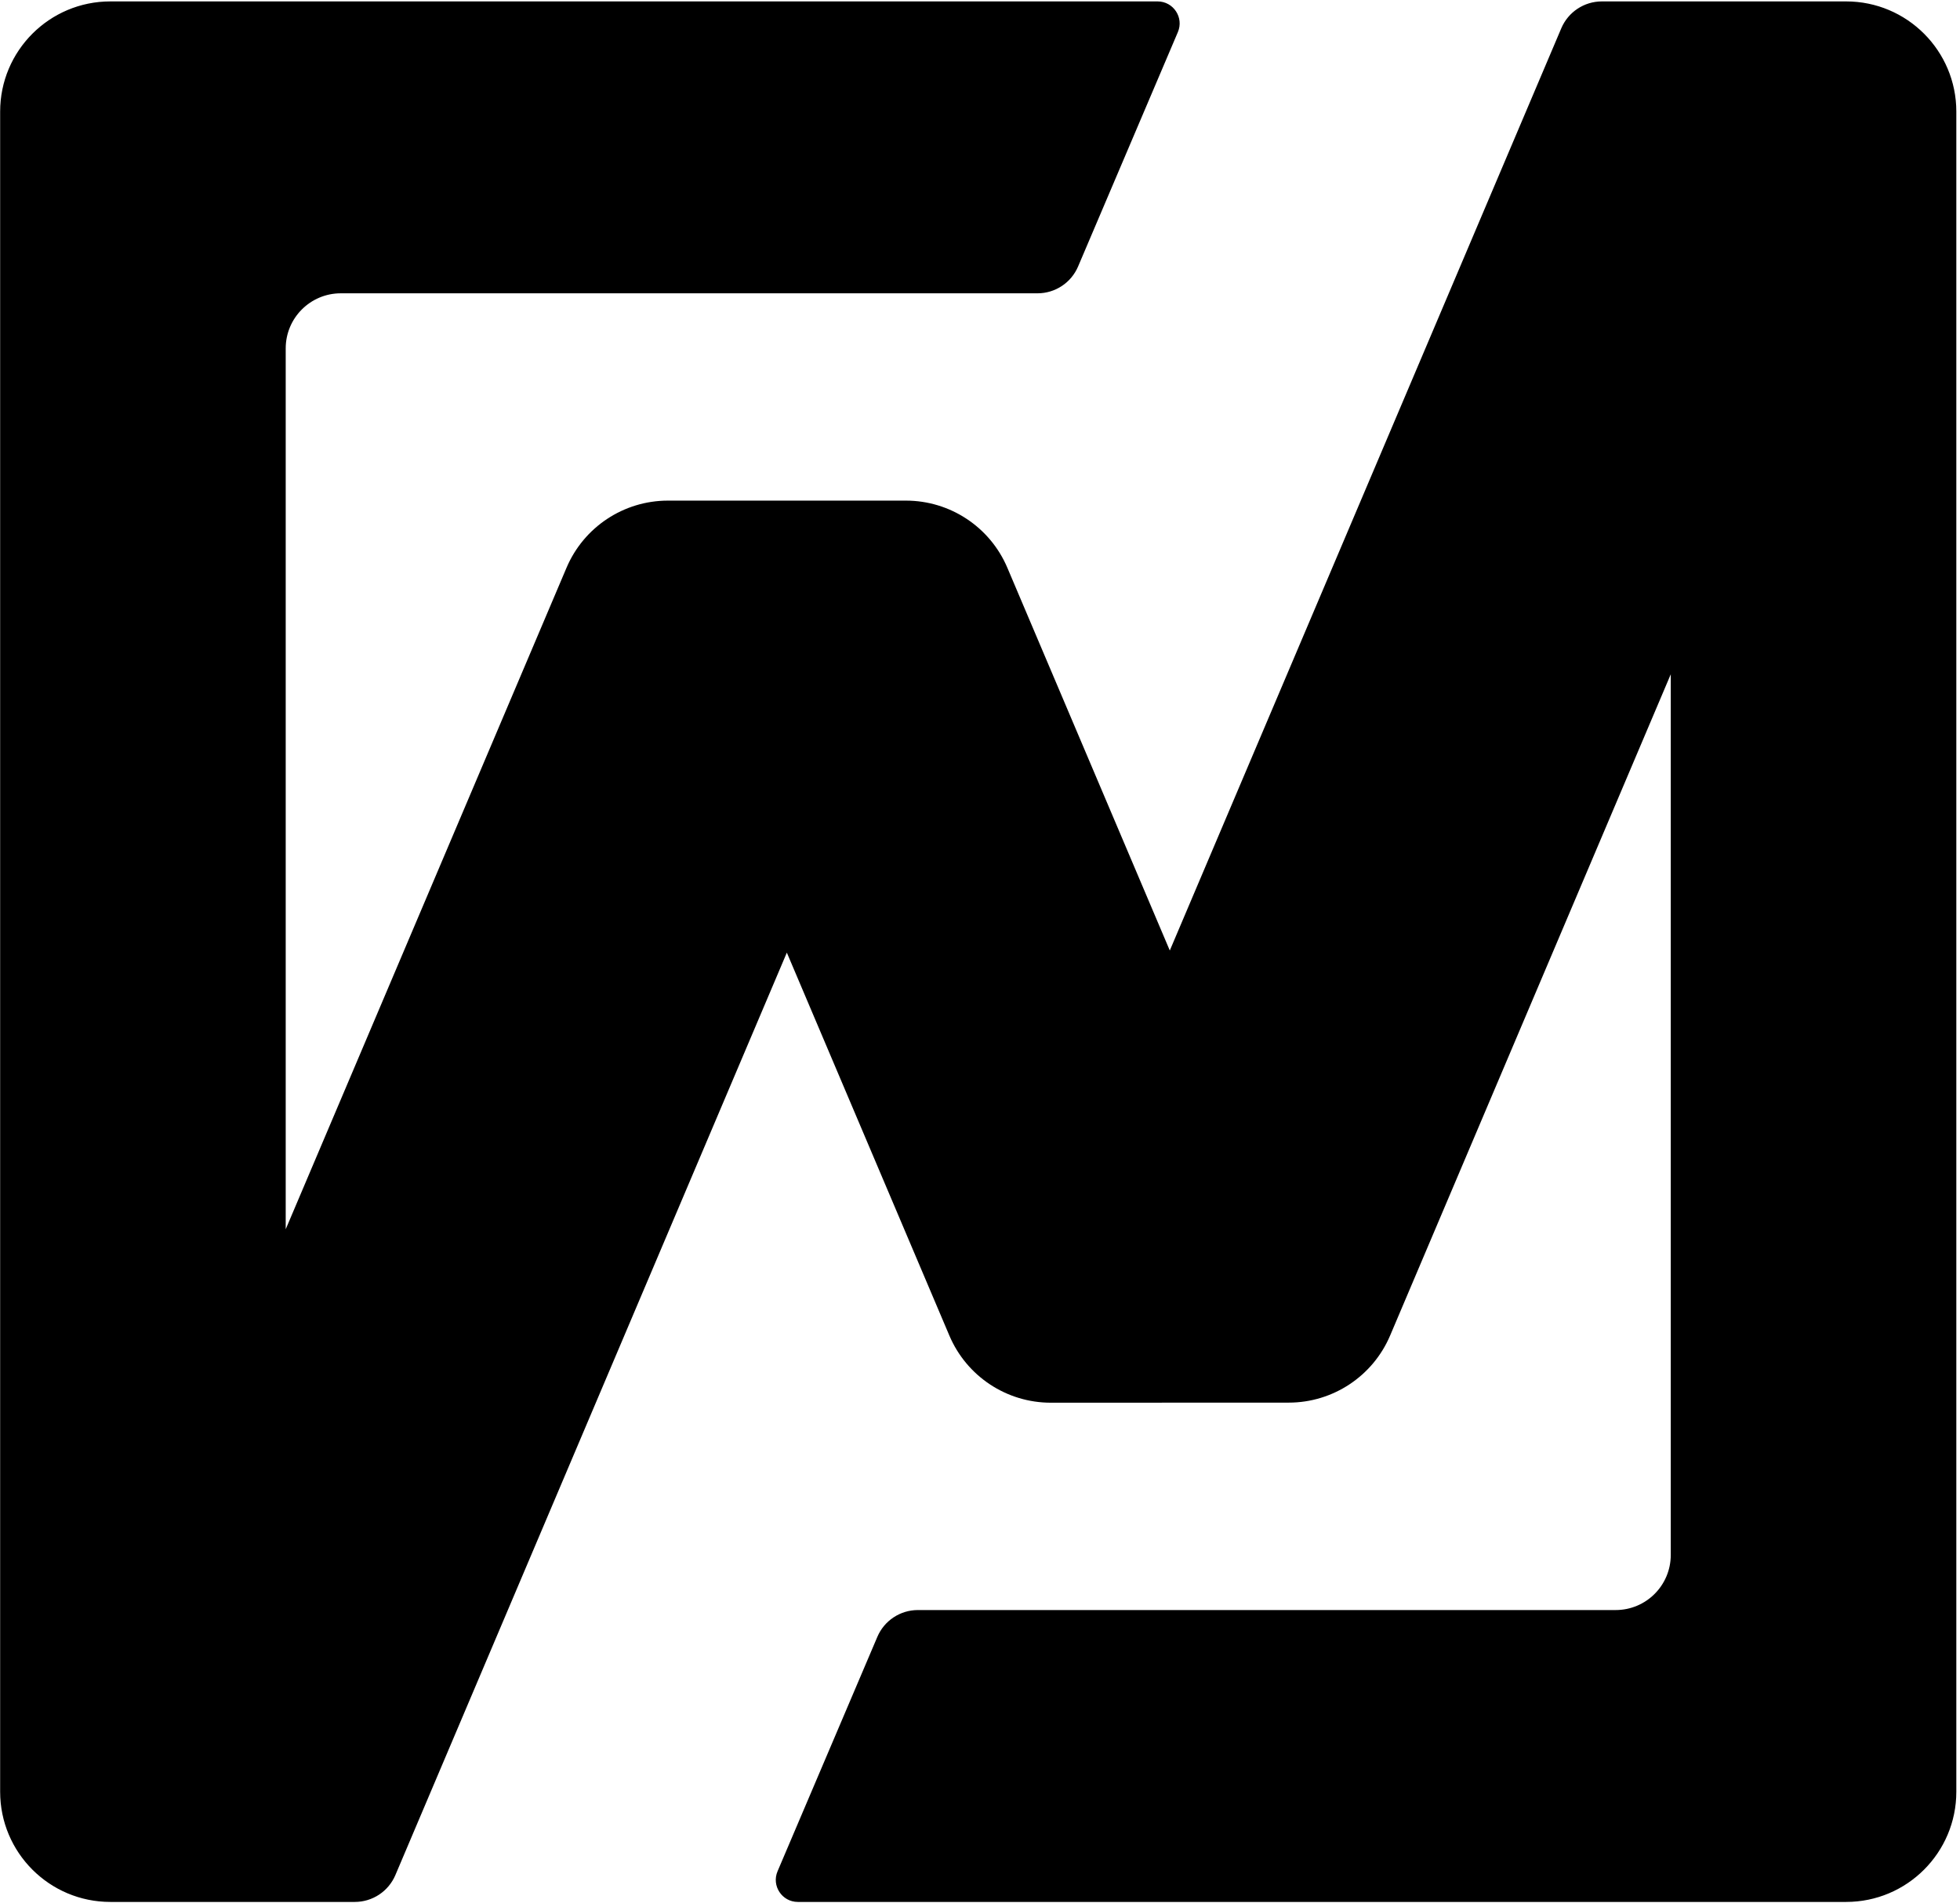 <svg width="513" height="498" viewBox="0 0 513 498" fill="none" xmlns="http://www.w3.org/2000/svg">
<path d="M483.2 0.37C499.127 0.37 512.038 13.281 512.038 29.208V468.903C512.038 484.83 499.127 497.741 483.2 497.741H208.82C204.685 497.741 201.894 493.519 203.514 489.714L229.633 428.369C231.444 424.114 235.622 421.353 240.246 421.353H422.877C430.841 421.353 437.296 414.897 437.296 406.933V176.46L363.848 349.501C359.328 360.15 348.881 367.068 337.312 367.071L275.035 367.092C263.459 367.096 253.003 360.177 248.48 349.521L205.942 249.306L103.485 490.713C101.676 494.974 97.495 497.741 92.866 497.741H28.876C12.949 497.741 0.038 484.83 0.038 468.903V29.208C0.038 13.281 12.949 0.37 28.876 0.37H302.984C307.119 0.37 309.911 4.593 308.291 8.397L282.172 69.742C280.36 73.997 276.183 76.759 271.558 76.759H89.199C81.236 76.759 74.78 83.214 74.78 91.178V321.696L148.279 148.581C152.801 137.93 163.252 131.013 174.824 131.013H237.113C248.686 131.013 259.137 137.931 263.659 148.583L306.177 248.75L408.645 7.397C410.454 3.137 414.635 0.37 419.263 0.37H483.2Z" fill="black"/>
</svg>
